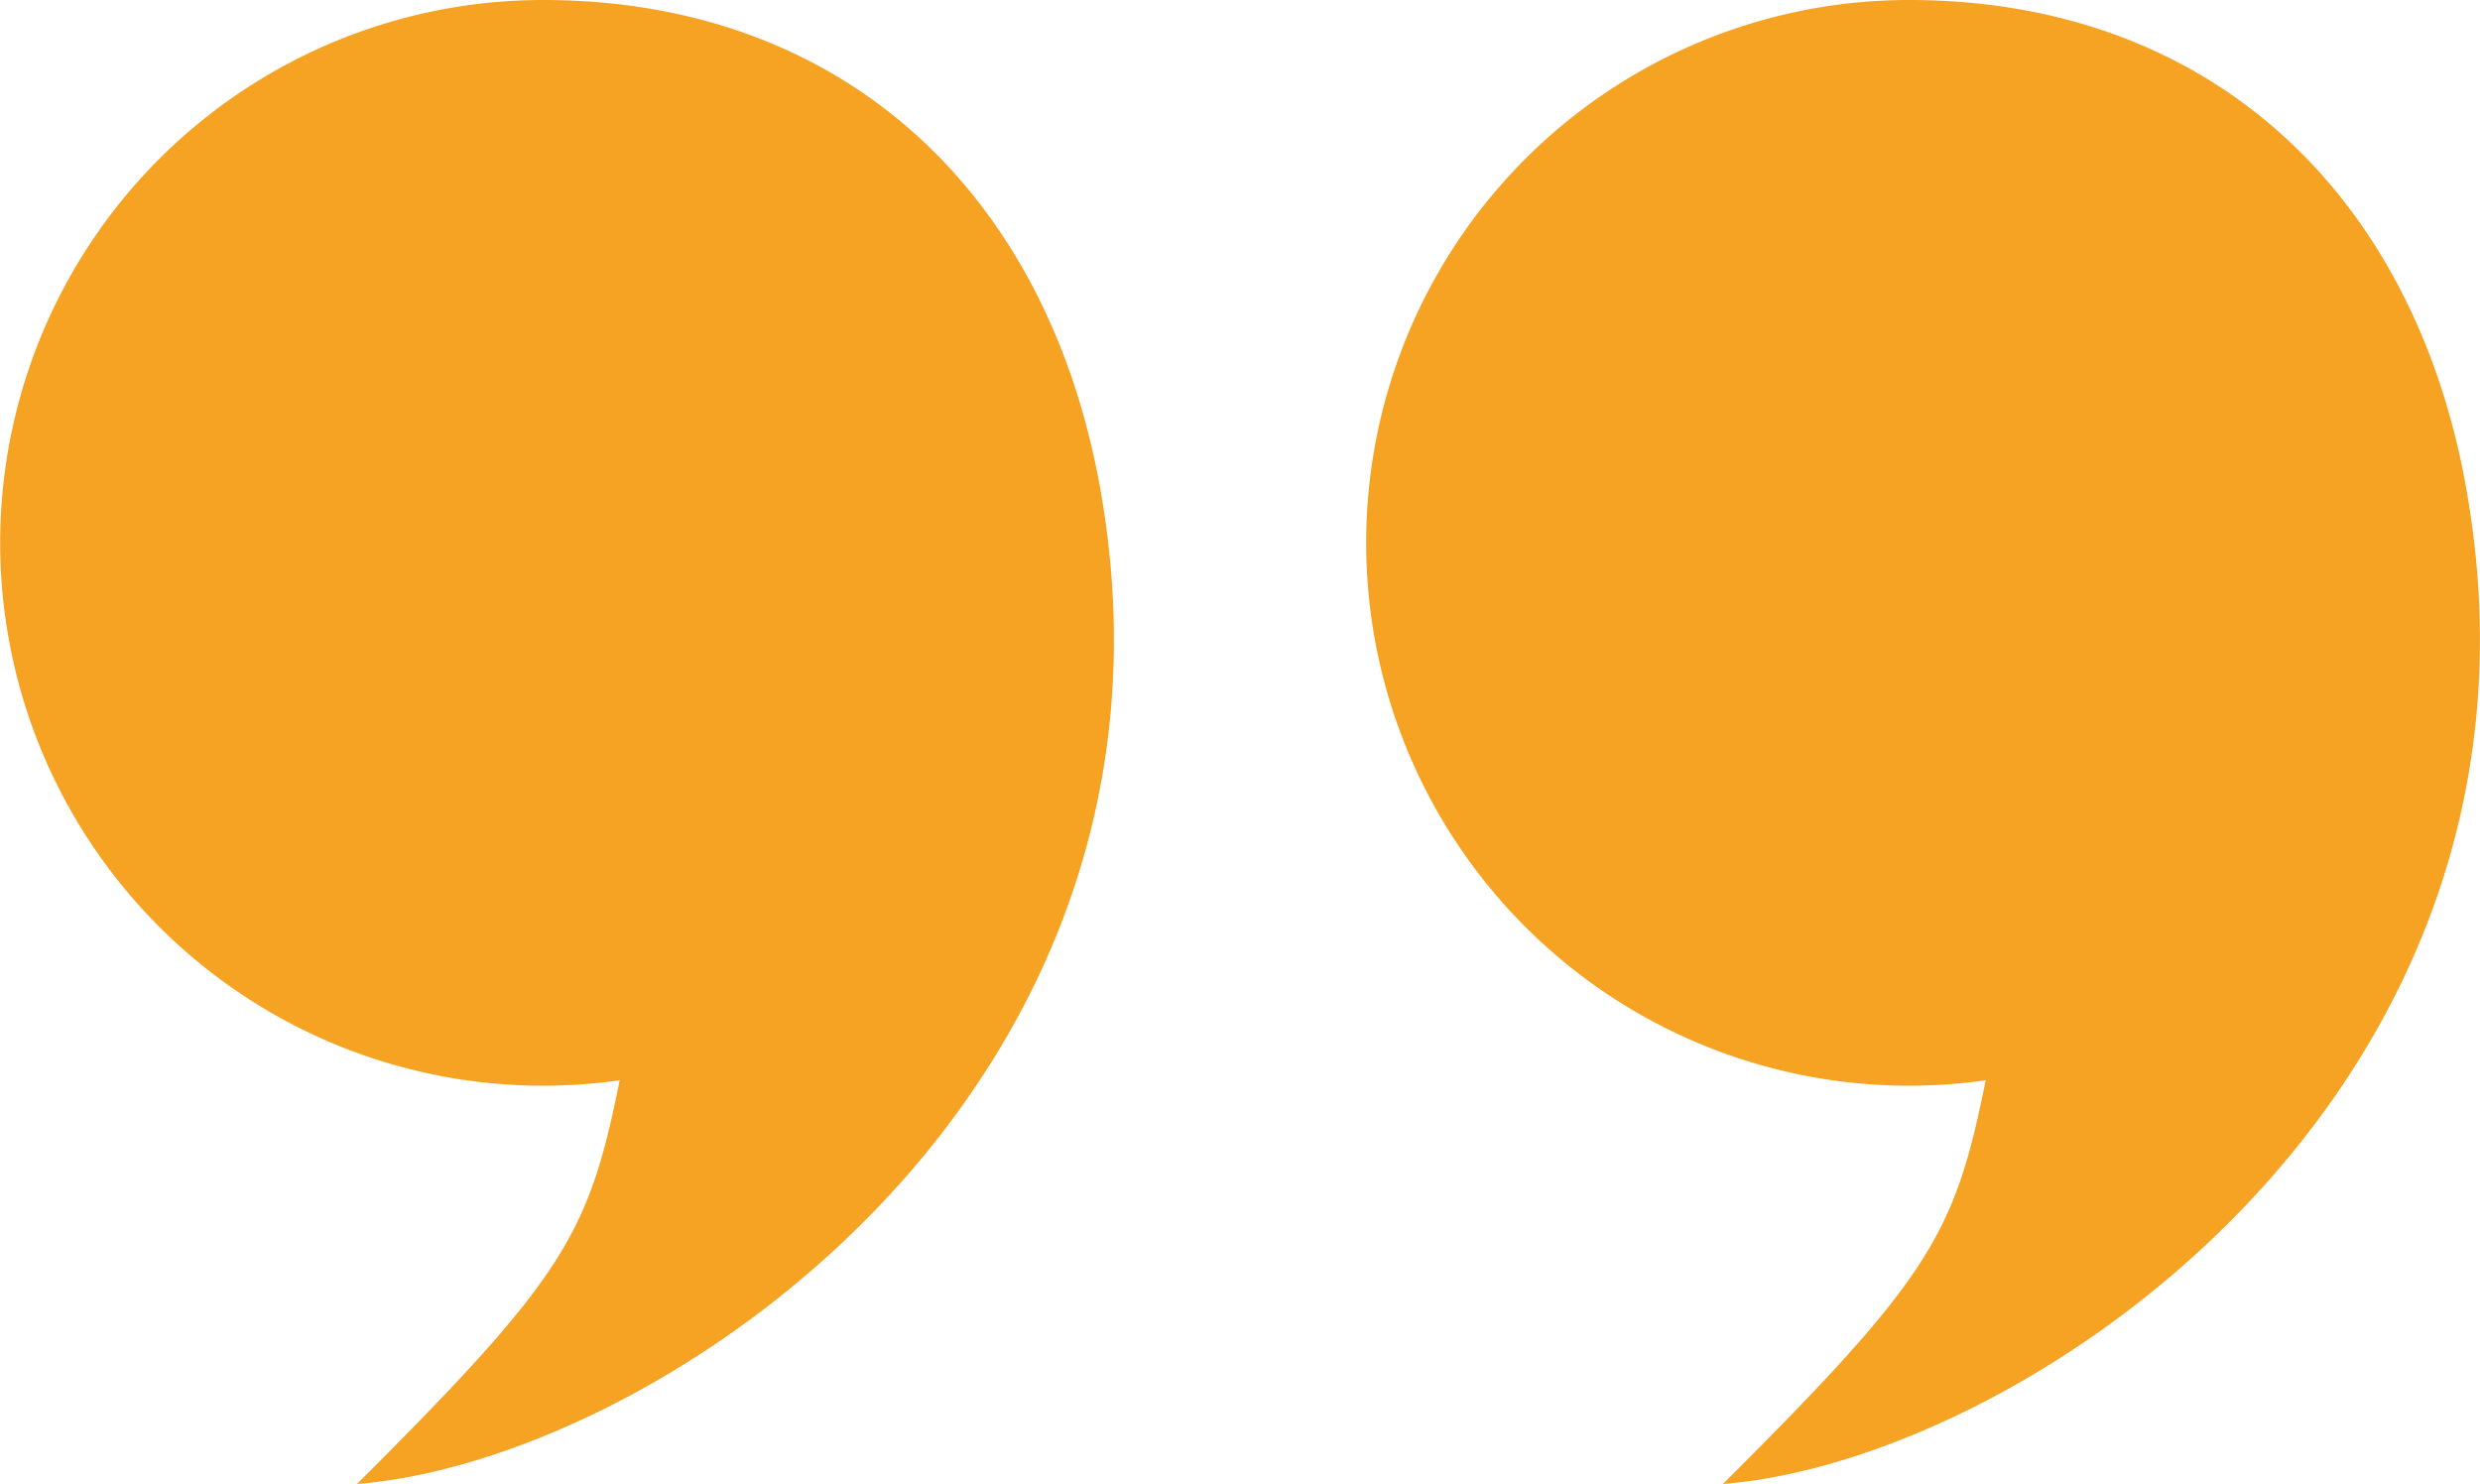 <?xml version="1.0" encoding="UTF-8"?> <svg xmlns="http://www.w3.org/2000/svg" xmlns:xlink="http://www.w3.org/1999/xlink" id="Groupe_35" data-name="Groupe 35" width="125.922" height="75.348" viewBox="0 0 125.922 75.348"><defs><clipPath id="clip-path"><rect id="Rectangle_31" data-name="Rectangle 31" width="125.922" height="75.348" fill="#f6a223"></rect></clipPath></defs><g id="Groupe_34" data-name="Groupe 34" clip-path="url(#clip-path)"><path id="Tracé_139" data-name="Tracé 139" d="M27.564,0a27.564,27.564,0,1,0,3.9,54.852c-1.569,7.773-2.717,9.917-13.341,20.5,15.506-1.235,43.218-20.154,37.727-50.621C53.153,9.745,42.787,0,27.564,0" fill="#f6a223"></path><path id="Tracé_140" data-name="Tracé 140" d="M427.889,24.727C425.189,9.745,414.823,0,399.6,0a27.564,27.564,0,1,0,3.9,54.852c-1.569,7.773-2.717,9.917-13.341,20.5,15.506-1.235,43.218-20.154,37.727-50.621" transform="translate(-302.677)" fill="#f6a223"></path></g></svg> 